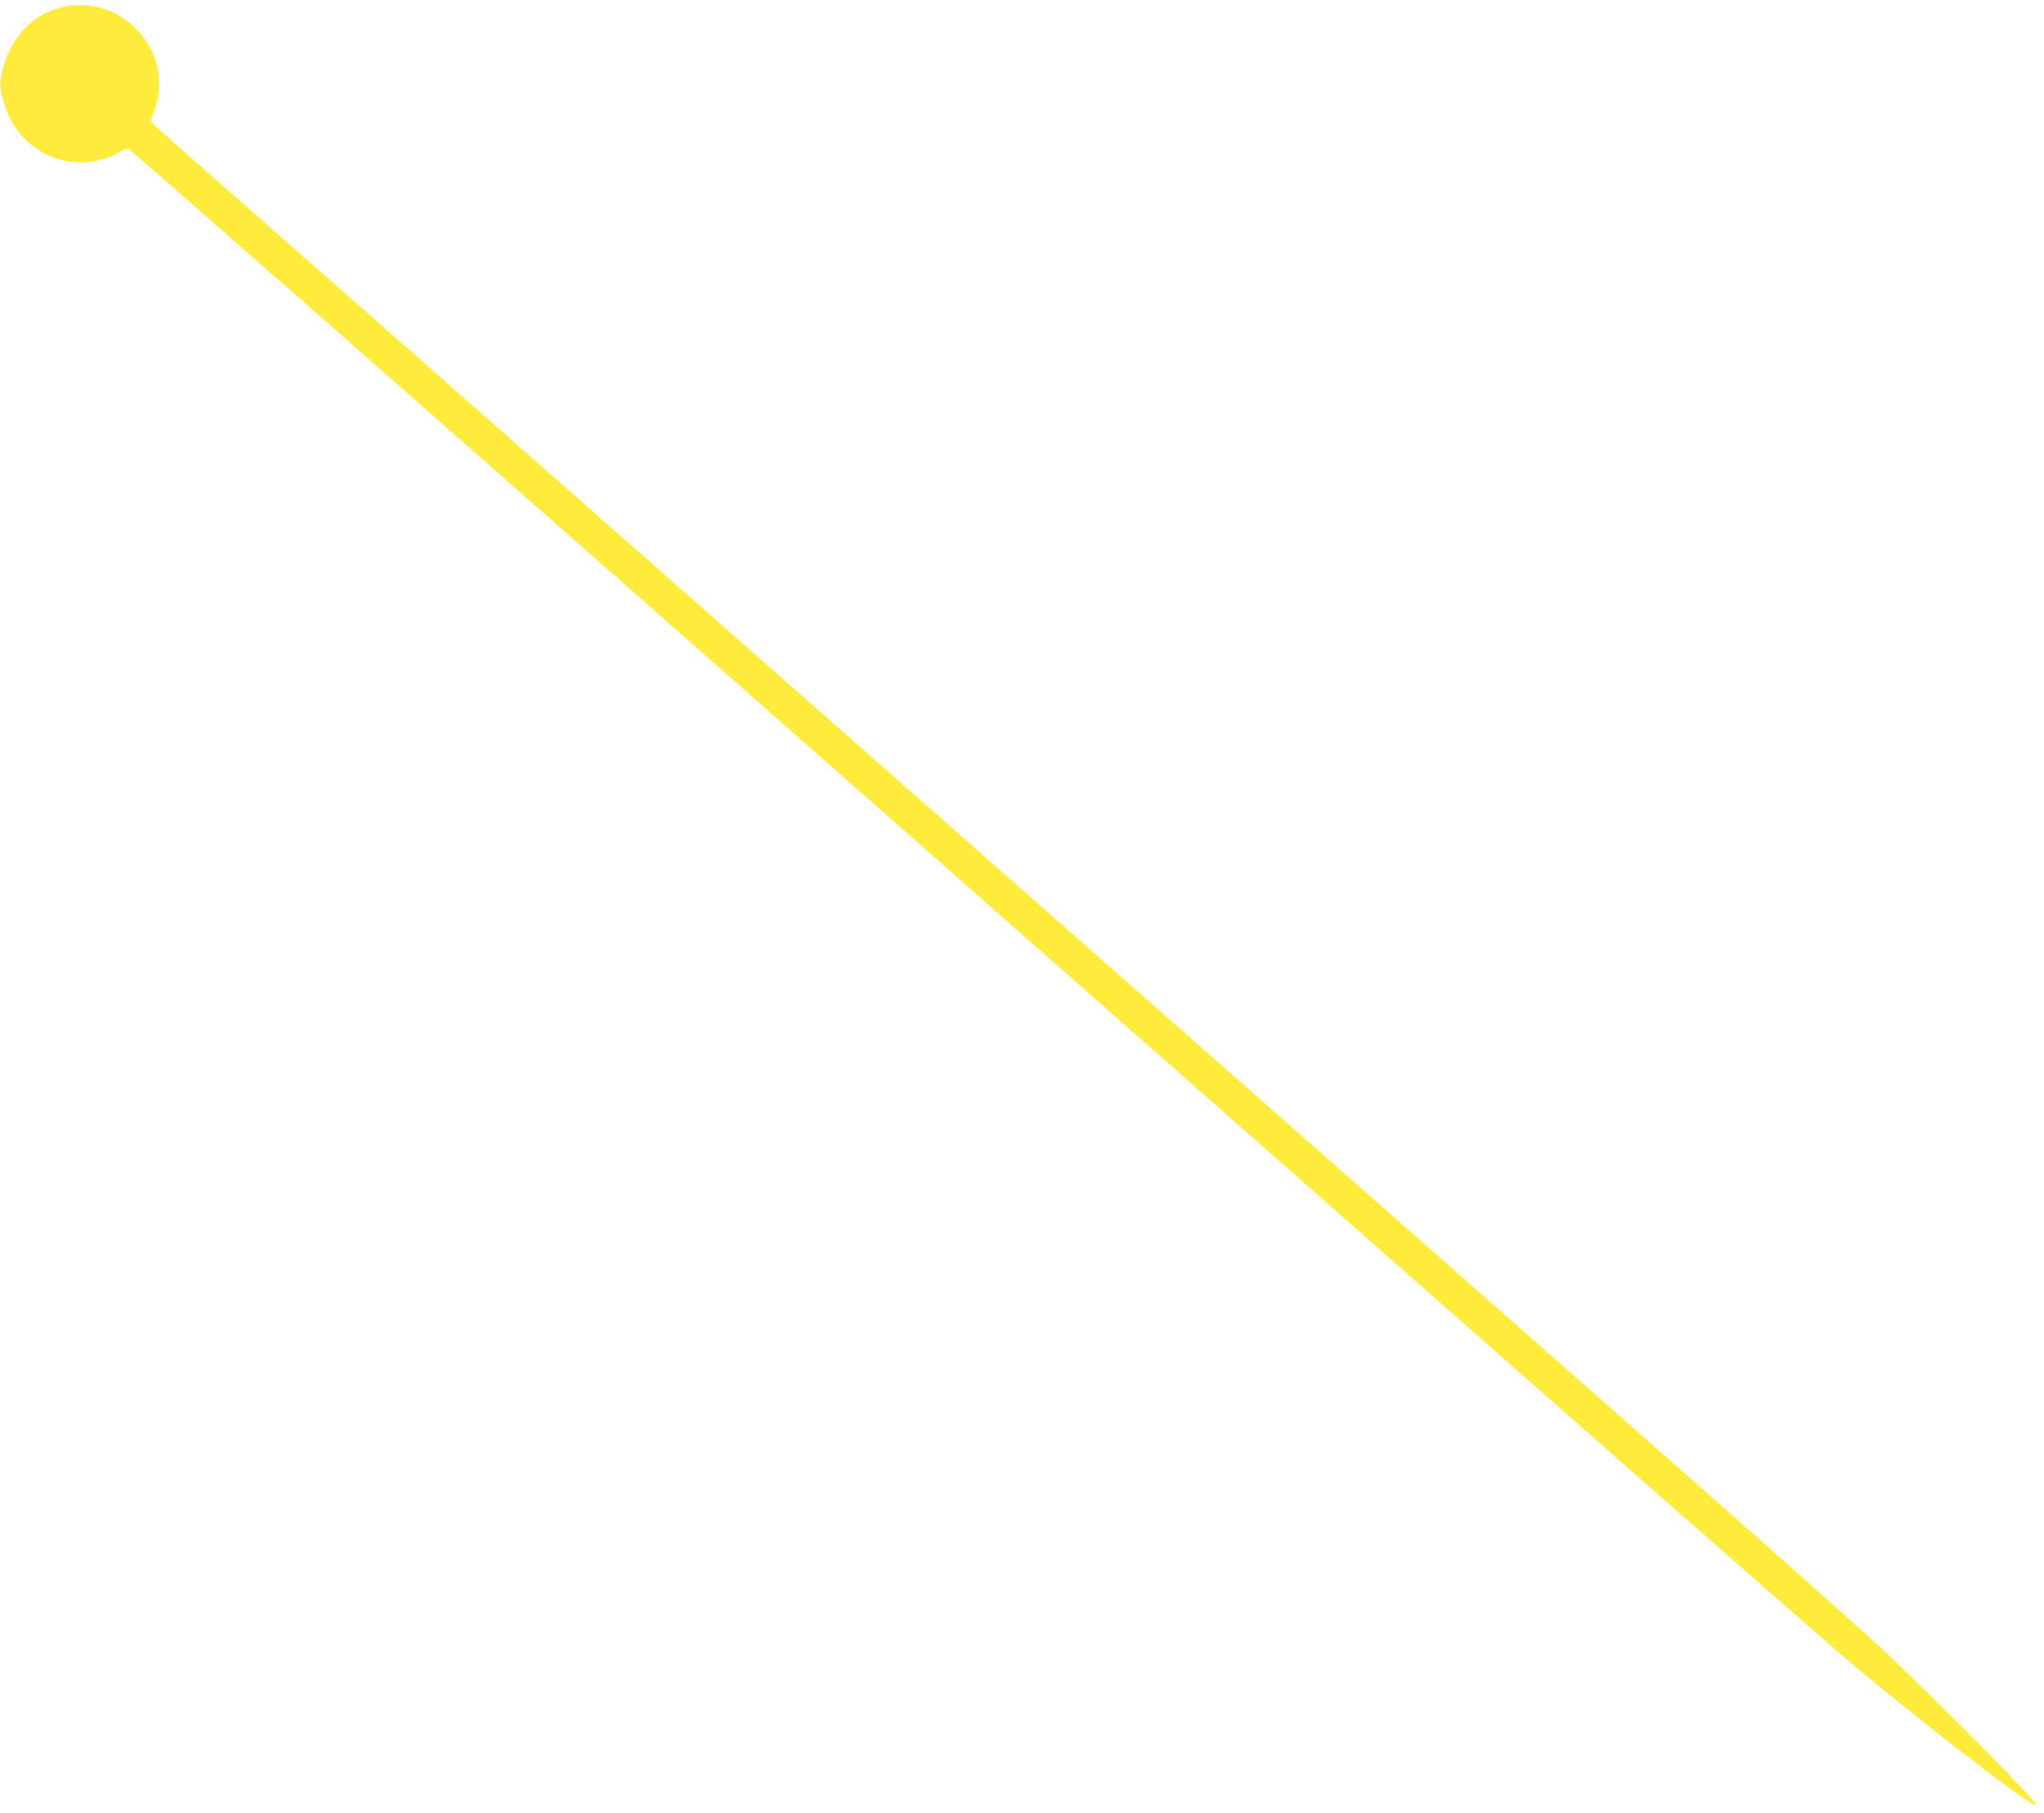 <?xml version="1.0" standalone="no"?>
<!DOCTYPE svg PUBLIC "-//W3C//DTD SVG 20010904//EN"
 "http://www.w3.org/TR/2001/REC-SVG-20010904/DTD/svg10.dtd">
<svg version="1.0" xmlns="http://www.w3.org/2000/svg"
 width="1280pt" height="1135pt" viewBox="0 0 1280 1135"
 preserveAspectRatio="xMidYMid meet">
<g transform="translate(0,1135) scale(0.1,-0.1)"
fill="#ffeb3b" stroke="none">
<path d="M386 11304 c-177 -43 -307 -175 -365 -370 -26 -89 -26 -129 0 -218
31 -105 74 -178 145 -246 160 -153 399 -181 590 -68 19 11 40 18 48 16 11 -2
1658 -1449 5096 -4478 184 -163 506 -446 715 -630 209 -184 529 -465 710 -625
2622 -2311 4137 -3641 4300 -3776 532 -440 1125 -893 1125 -860 0 28 -536 571
-960 973 -102 97 -810 726 -1575 1399 -3663 3226 -6737 5933 -7380 6499 -390
344 -955 841 -1255 1104 -300 264 -566 499 -591 523 l-46 45 23 66 c65 187 23
372 -116 513 -125 126 -293 174 -464 133z"/>
</g>
</svg>
